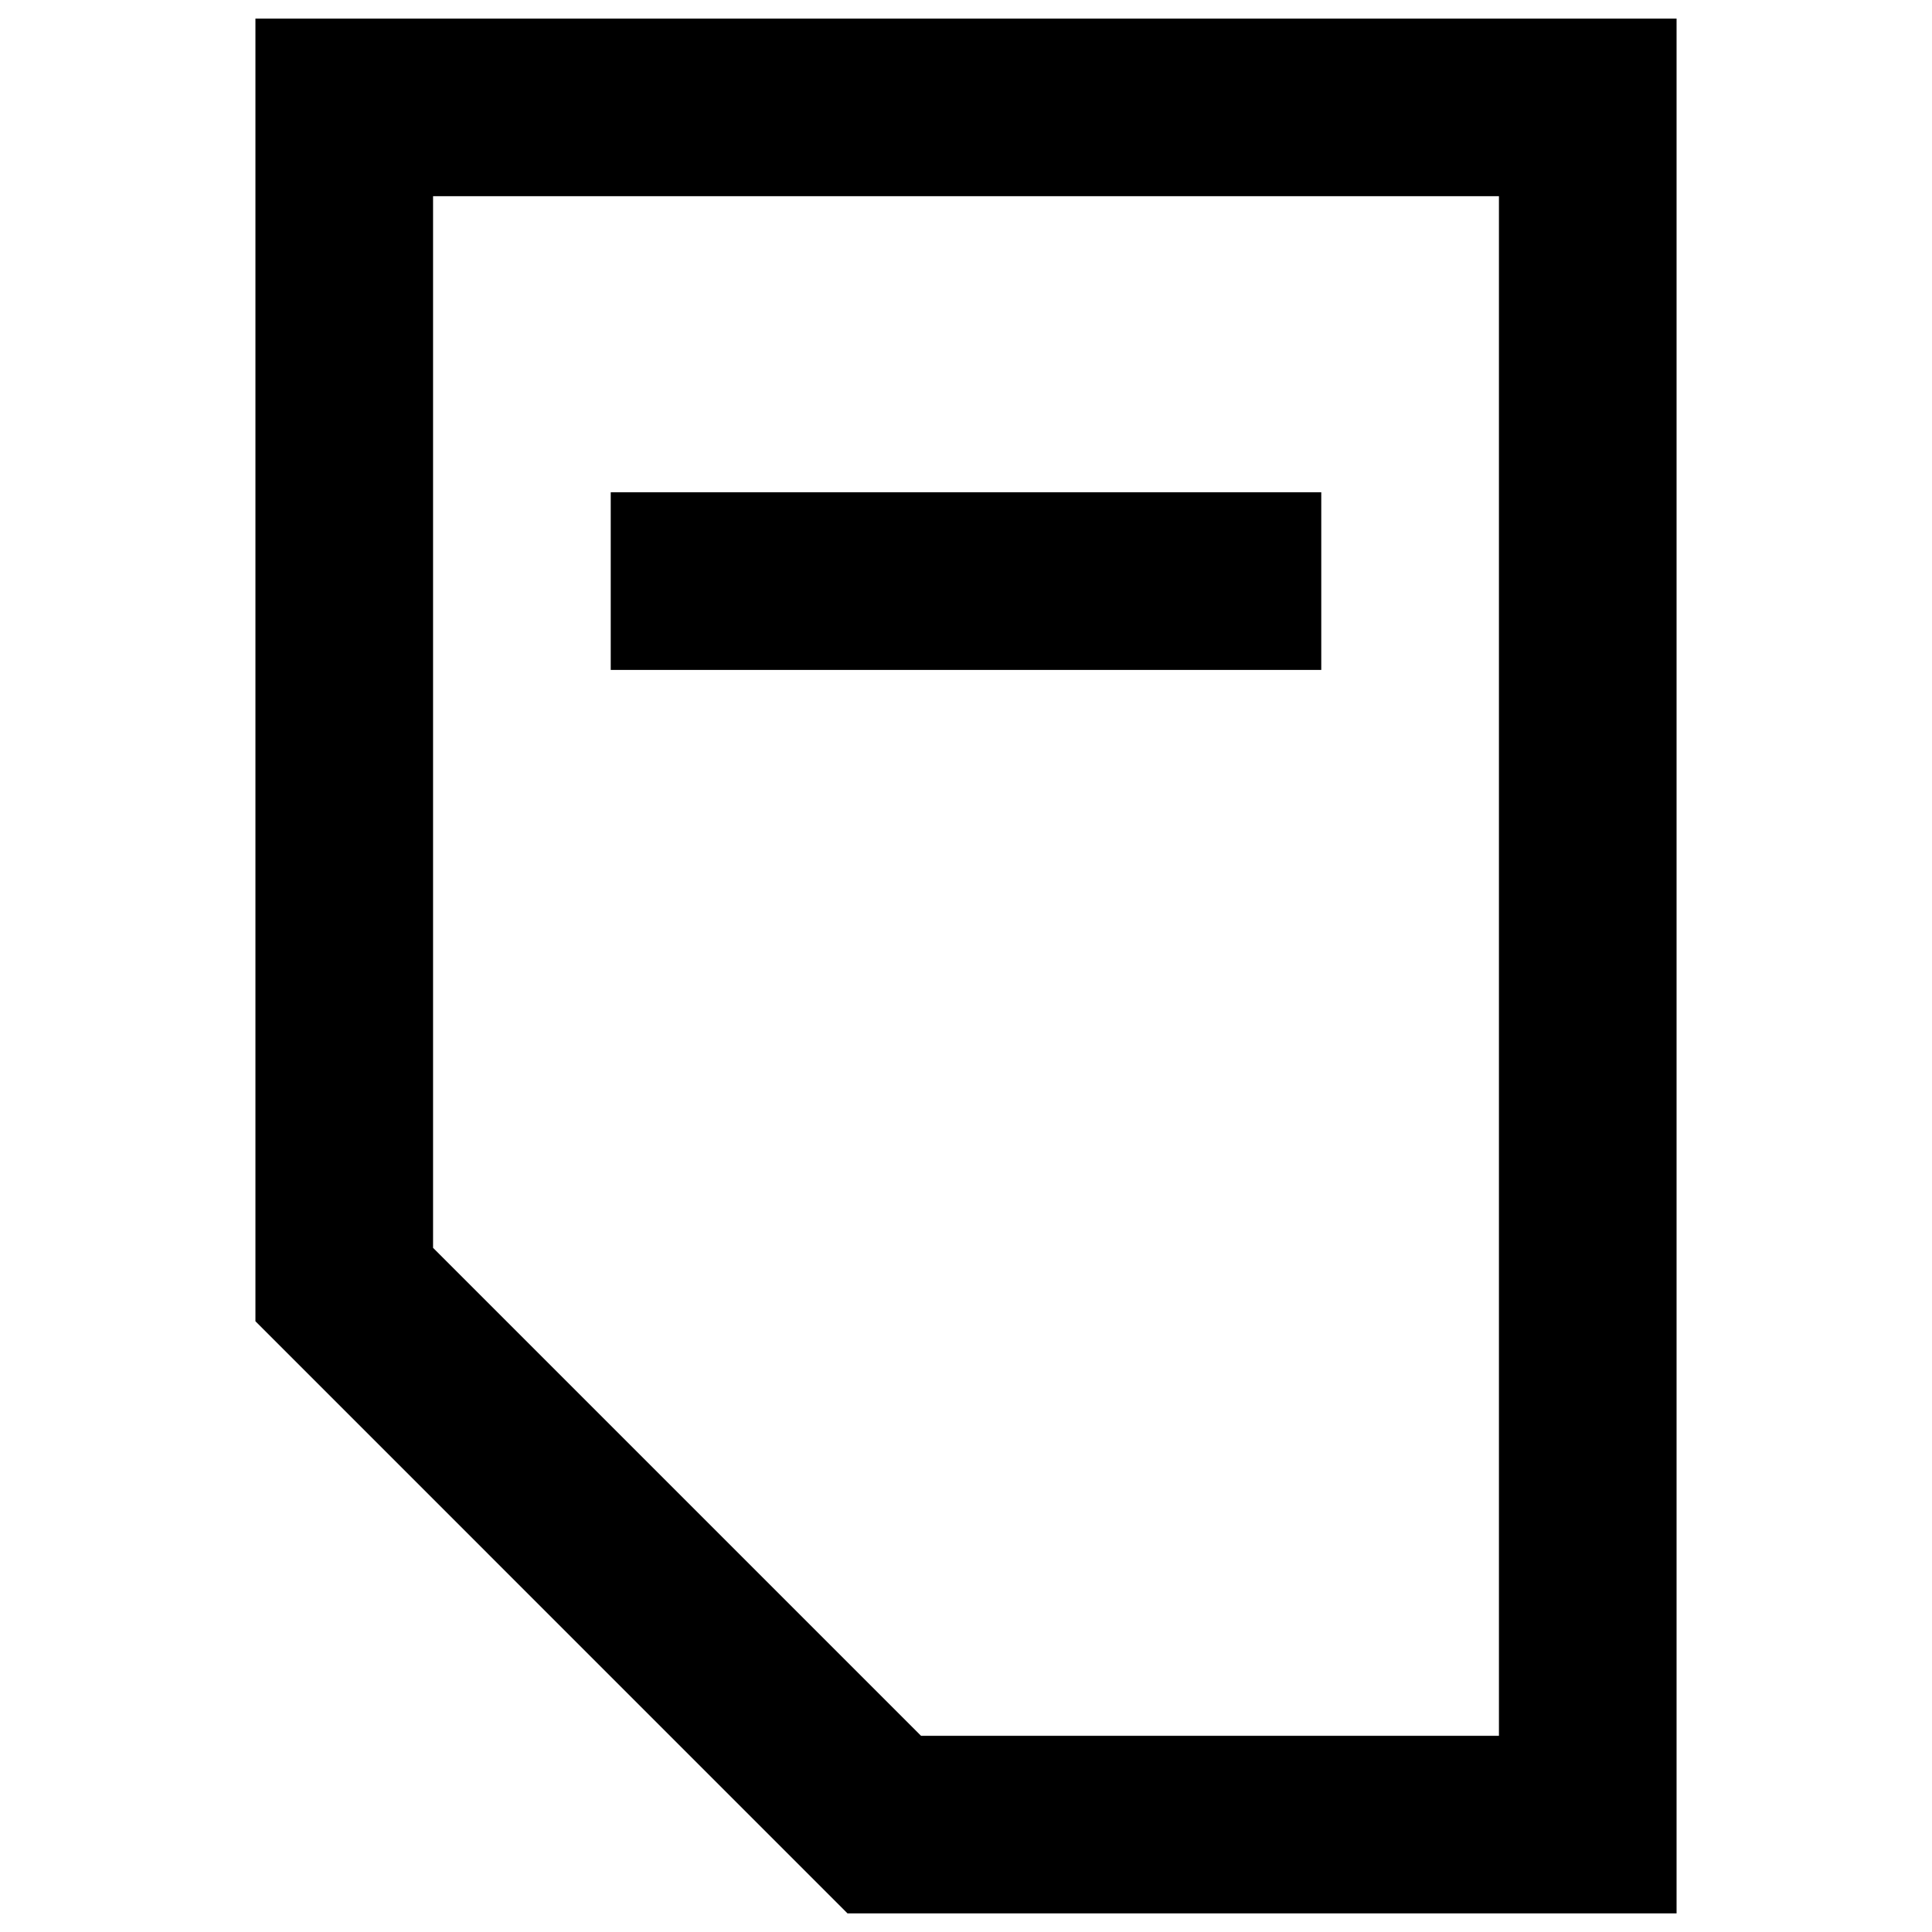 <svg width="52" height="52" viewBox="0 0 52 52" fill="none" xmlns="http://www.w3.org/2000/svg">
<g clip-path="url(#clip0_1_9904)">
<path d="M35.562 13.25L16.438 13.25V18.031L35.562 18.031V13.25Z" fill="black"/>
<path d="M6.875 35.562L22.812 51.5L45.125 51.5L45.125 0.5L6.875 0.5L6.875 35.562ZM11.656 5.281L40.344 5.281L40.344 46.719L24.789 46.719L11.656 33.586L11.656 5.281Z" fill="black"/>
</g>
<defs>
<clipPath id="clip0_1_9904">
<rect width="51" height="51" fill="white" transform="translate(0.5 0.5)"/>
</clipPath>
</defs>
</svg>
